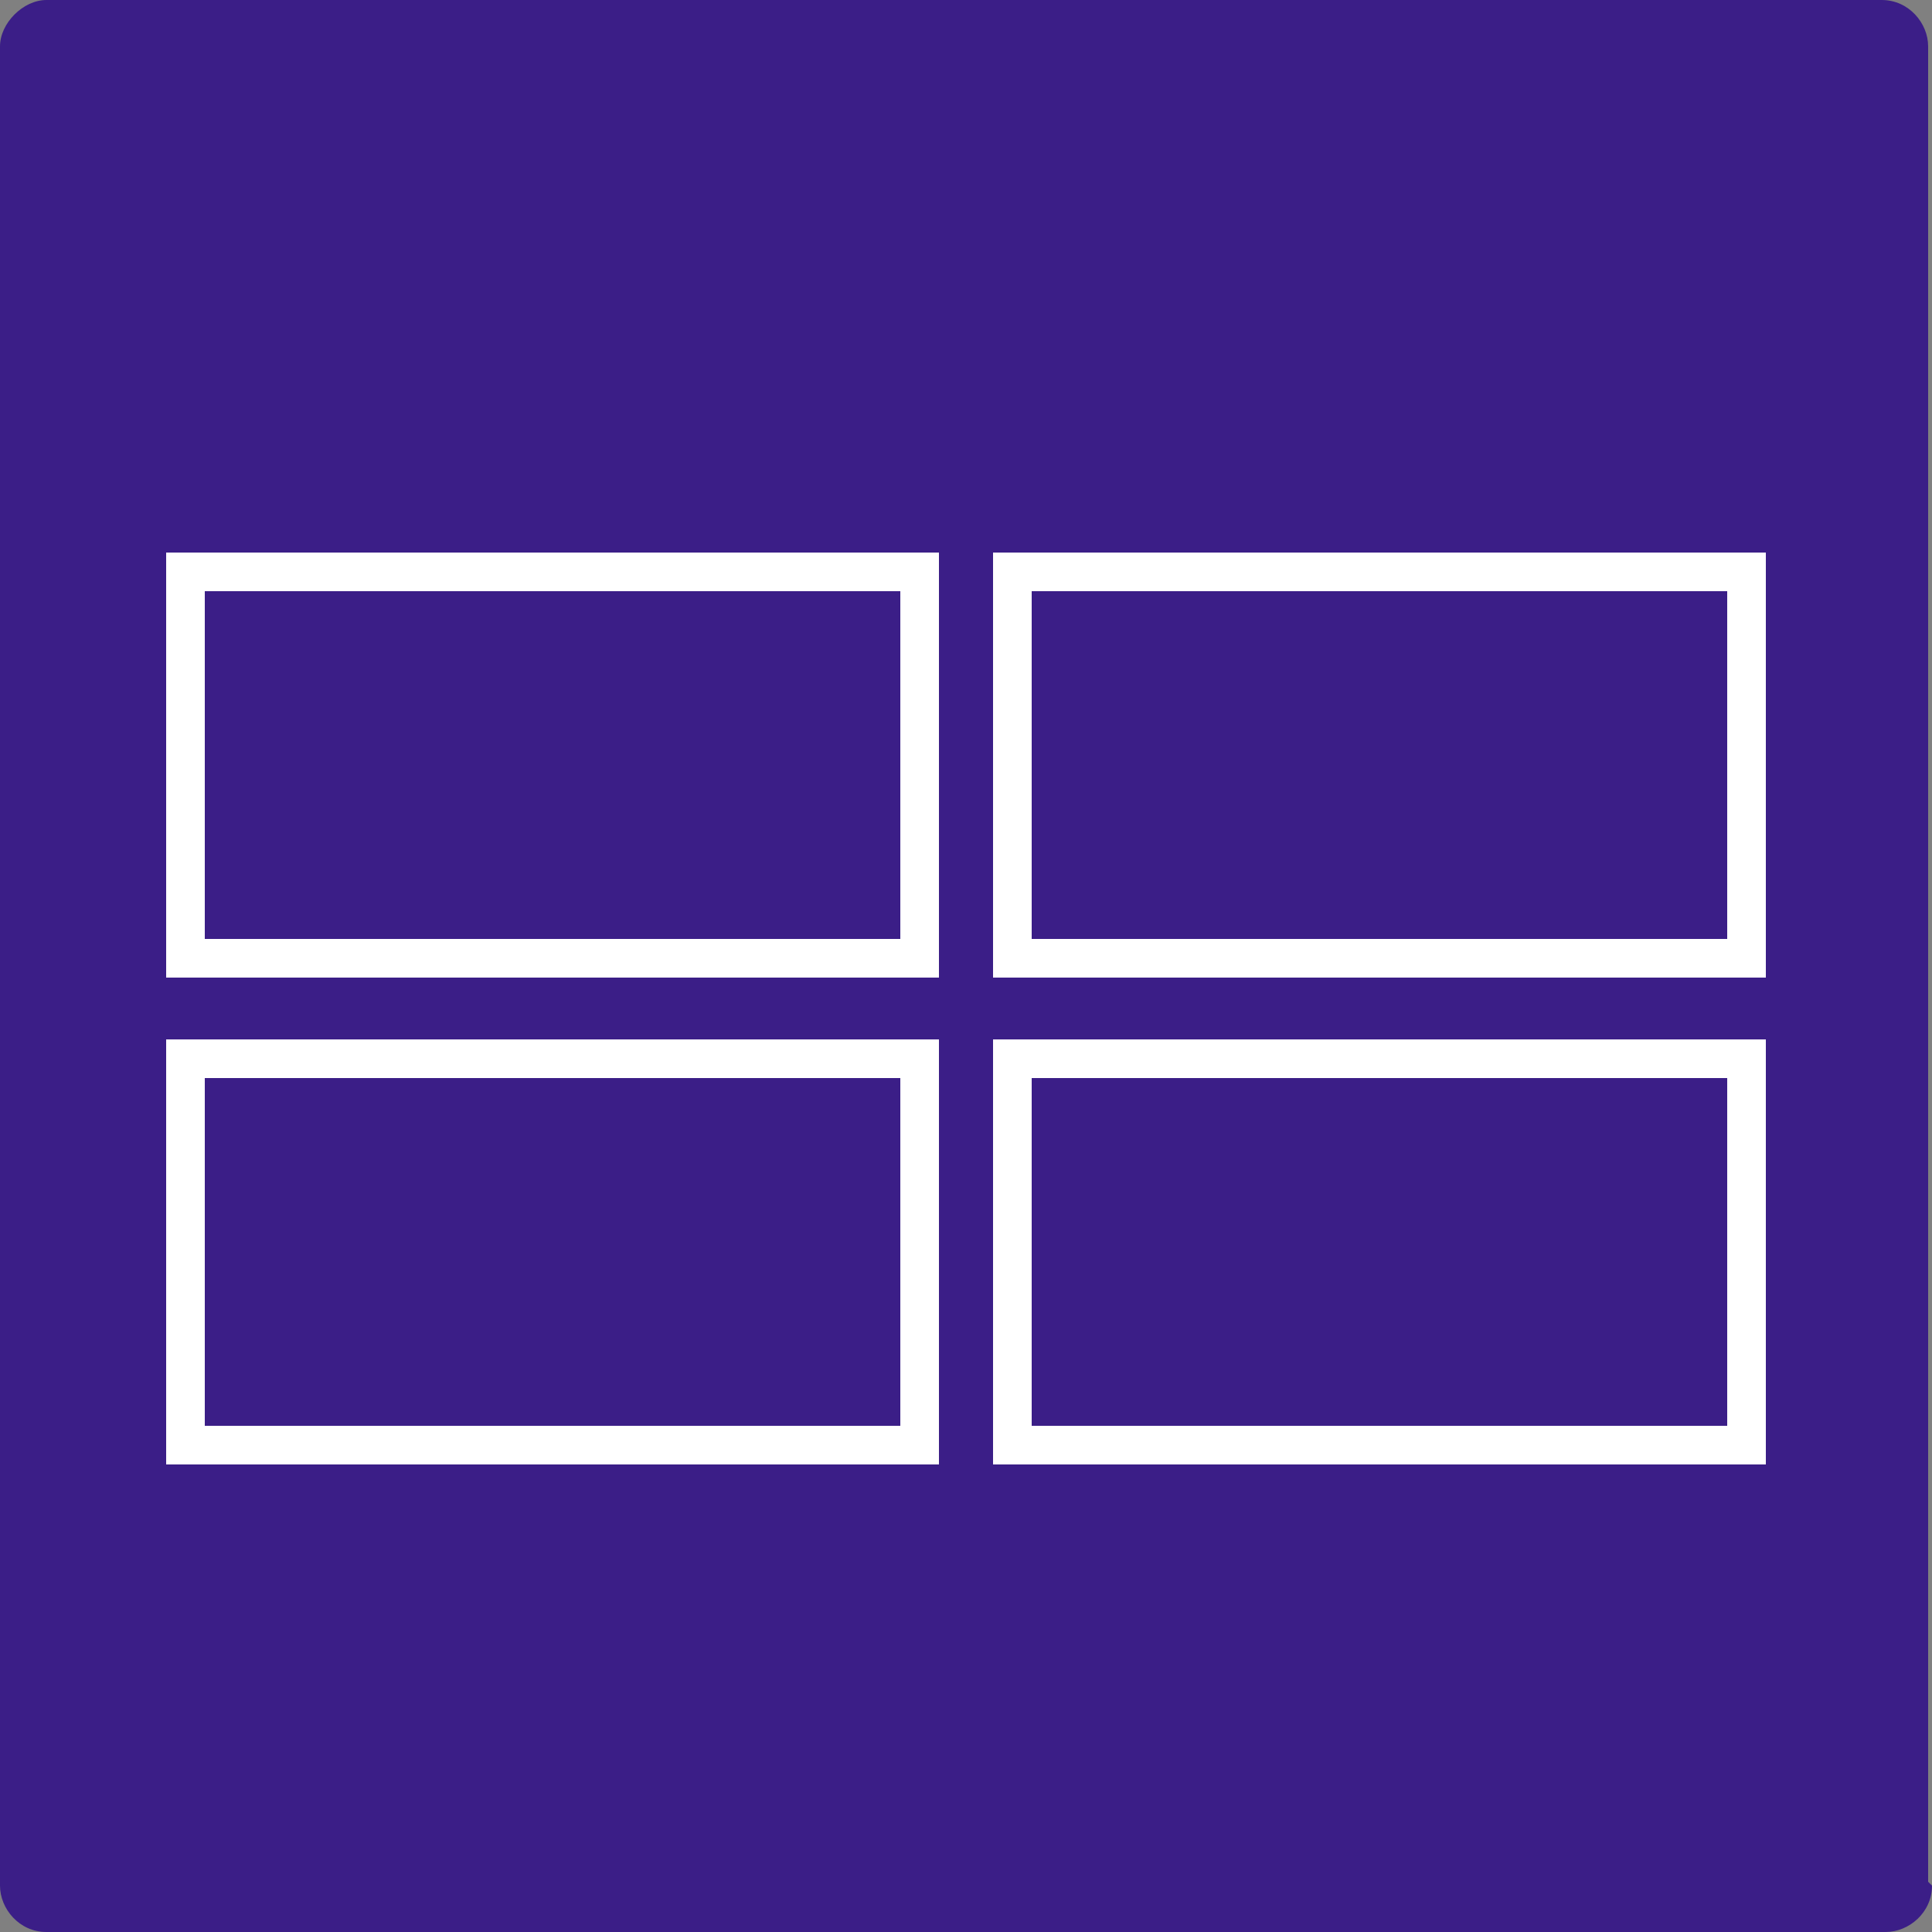 <?xml version="1.0" encoding="UTF-8"?>
<svg xmlns="http://www.w3.org/2000/svg" version="1.1" viewBox="0 0 50 50">
  <rect x="0" y="0" width="50" height="50" fill="#808080" stroke="none"/>
  <defs>
    <style>
      .cls-1 {
        fill: #fff;
      }

      .cls-2 {
        fill: #3b1e87;
      }
    </style>
  </defs>
  <!-- Generator: Adobe Illustrator 28.6.0, SVG Export Plug-In . SVG Version: 1.2.0 Build 709)  -->
  <g>
    <g id="_圖層_4">
      <path class="cls-2" d="M50,48.8c0,.7-.6,1.2-1.2,1.2H1.2c-.7,0-1.2-.6-1.2-1.2V1.2C0,.6.6,0,1.2,0h47.5c.7,0,1.2.6,1.2,1.2v47.5h0Z"/>
      <path class="cls-1" d="M23.3,15.3v9H5.3v-9h18M24.3,14.3H4.3v11h20v-11h0Z"/>
      <path class="cls-1" d="M44.7,15.3v9h-18v-9h18M45.7,14.3h-20v11h20v-11h0Z"/>
      <path class="cls-1" d="M23.3,27.9v9H5.3v-9h18M24.3,26.9H4.3v11h20v-11h0Z"/>
      <path class="cls-1" d="M44.7,27.9v9h-18v-9h18M45.7,26.9h-20v11h20v-11h0Z"/>
    </g>
  </g>
</svg>